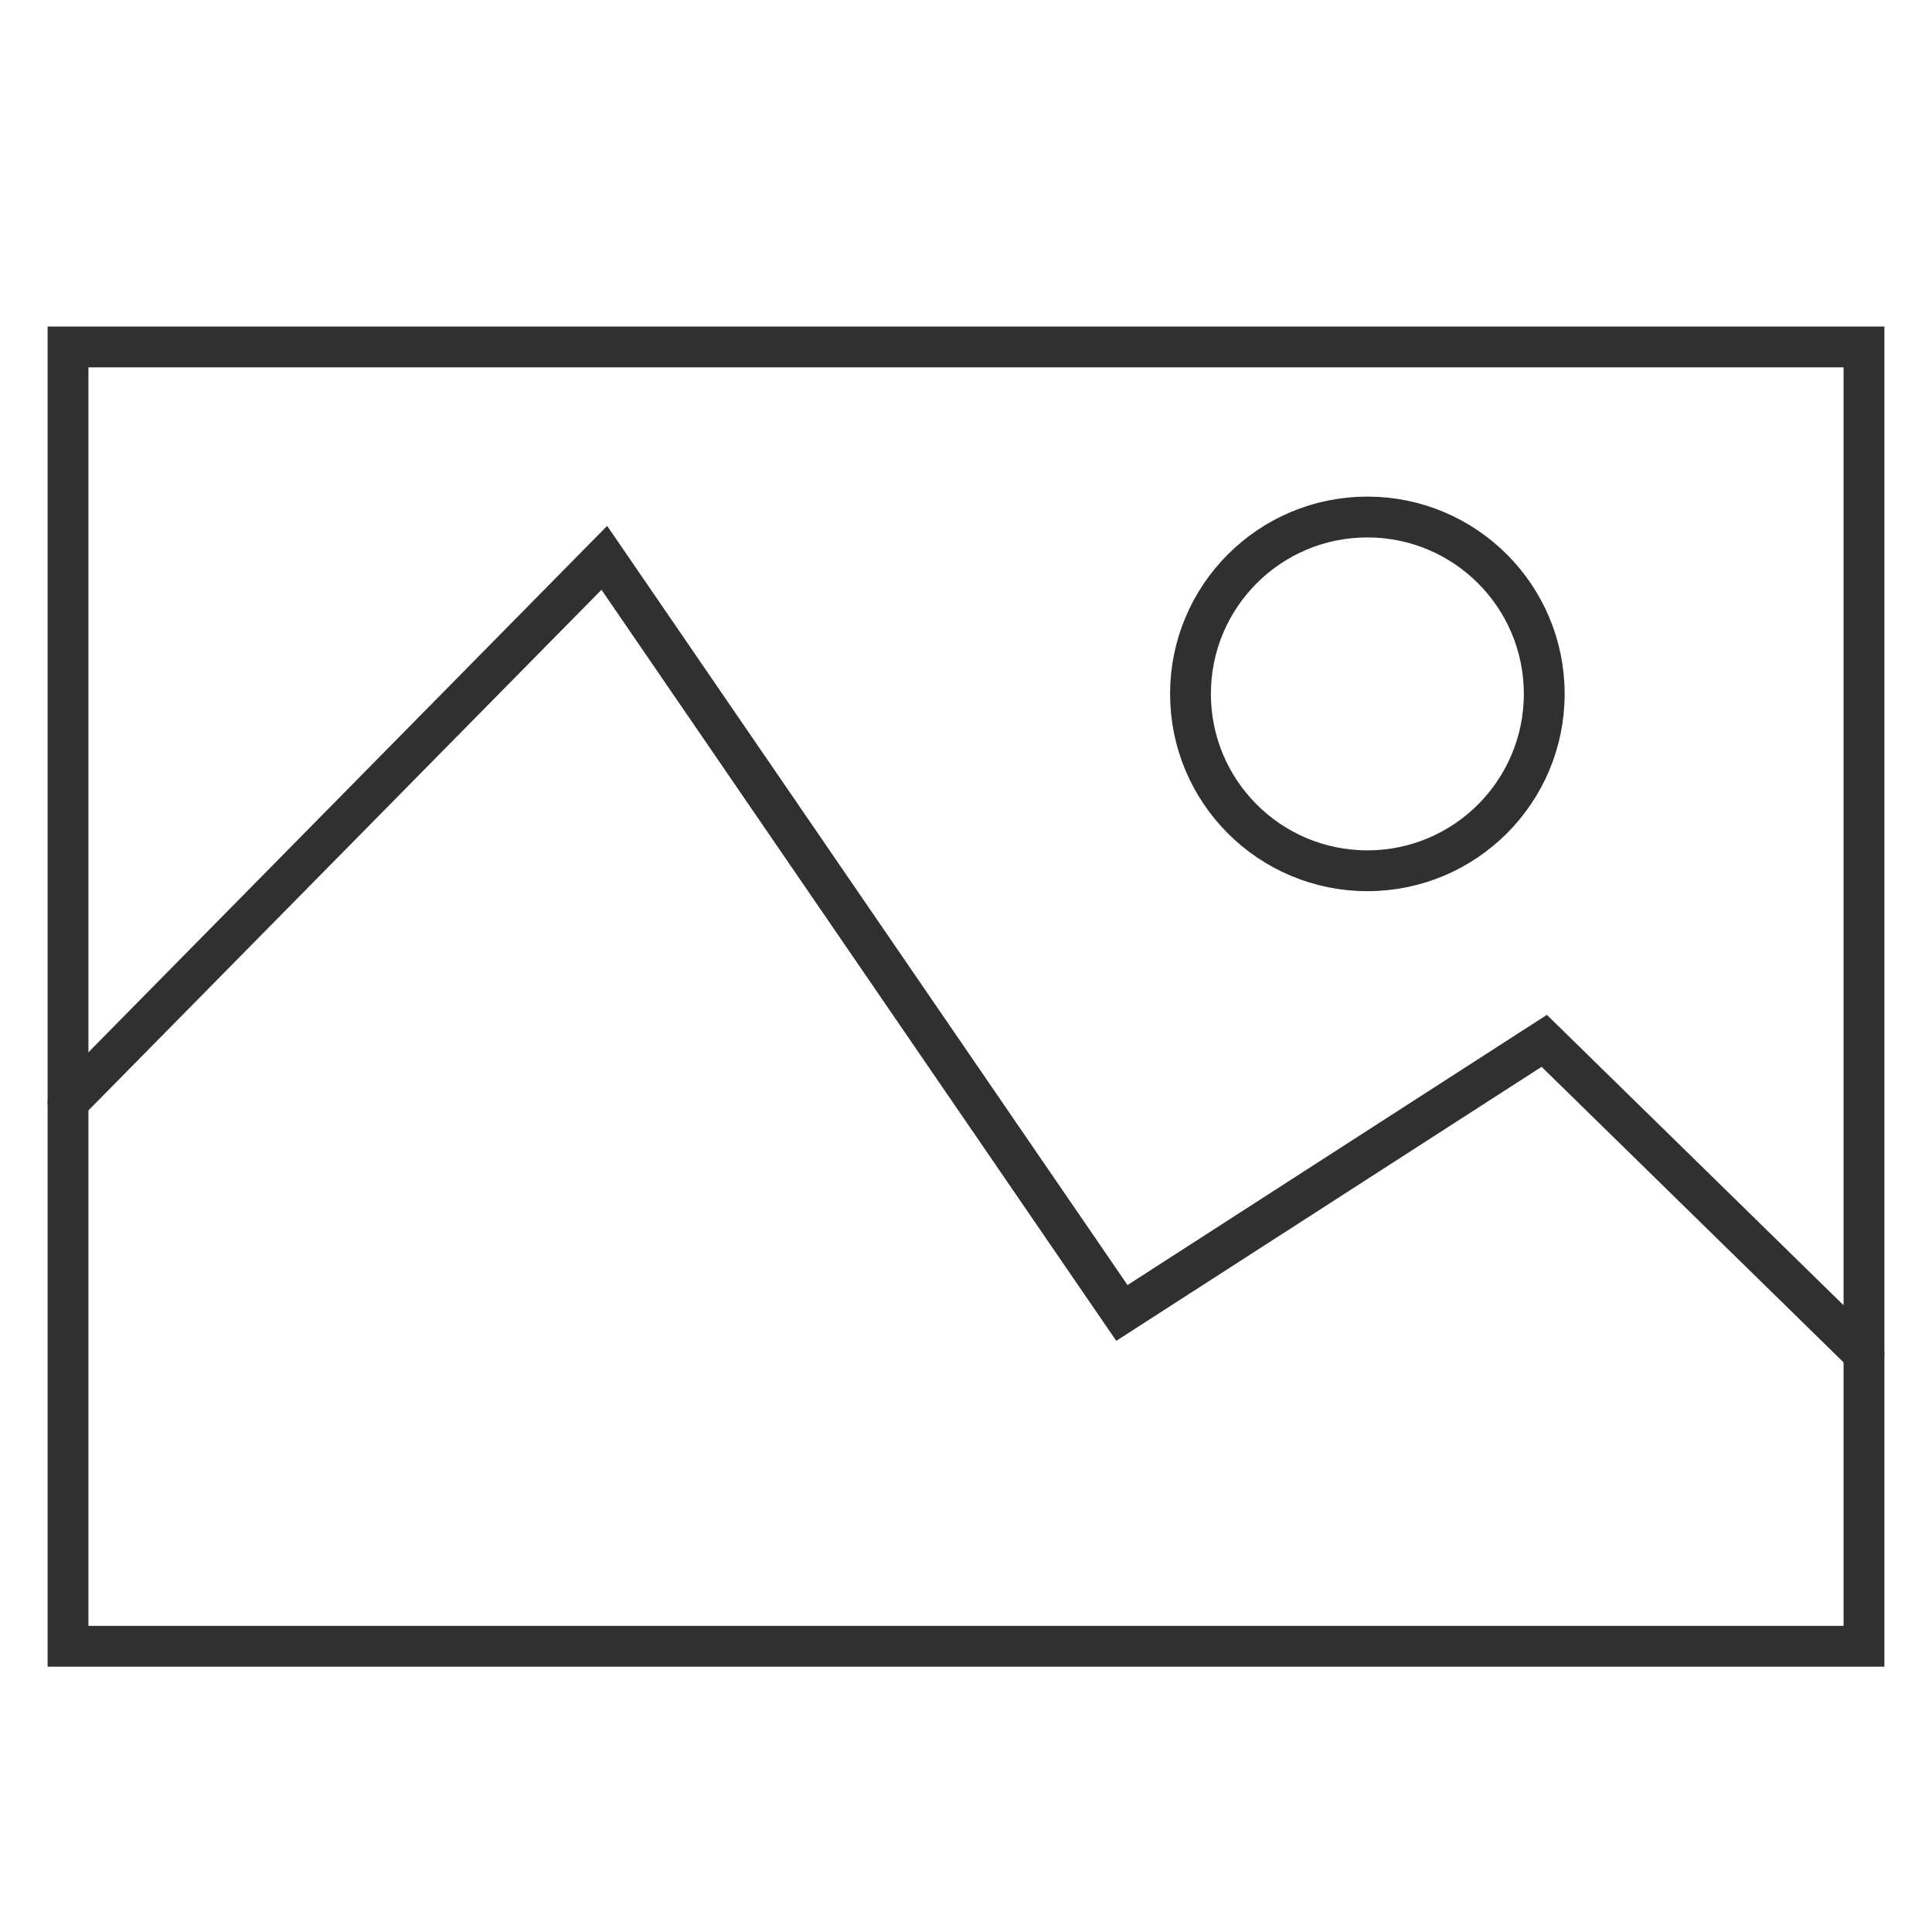 <?xml version="1.0" encoding="utf-8"?>
<!-- Generator: Adobe Illustrator 16.0.0, SVG Export Plug-In . SVG Version: 6.00 Build 0)  -->
<!DOCTYPE svg PUBLIC "-//W3C//DTD SVG 1.1//EN" "http://www.w3.org/Graphics/SVG/1.1/DTD/svg11.dtd">
<svg version="1.1" id="Layer_1" xmlns="http://www.w3.org/2000/svg" xmlns:xlink="http://www.w3.org/1999/xlink" x="0px" y="0px"
	 width="142px" height="142px" viewBox="0 0 142 142" enable-background="new 0 0 142 142" xml:space="preserve">
<rect x="5" y="25.5" fill="none" stroke="#303030" stroke-width="3" stroke-linecap="round" stroke-miterlimit="10" width="132" height="95.5"/>
<polyline fill="none" stroke="#303030" stroke-width="3" stroke-linecap="round" stroke-miterlimit="10" points="5,81 44.417,41 
	82.458,96.5 113.5,76.5 137,99.5 "/>
<circle fill="none" stroke="#303030" stroke-width="3" stroke-linecap="round" stroke-miterlimit="10" cx="100.5" cy="51" r="13"/>
</svg>
